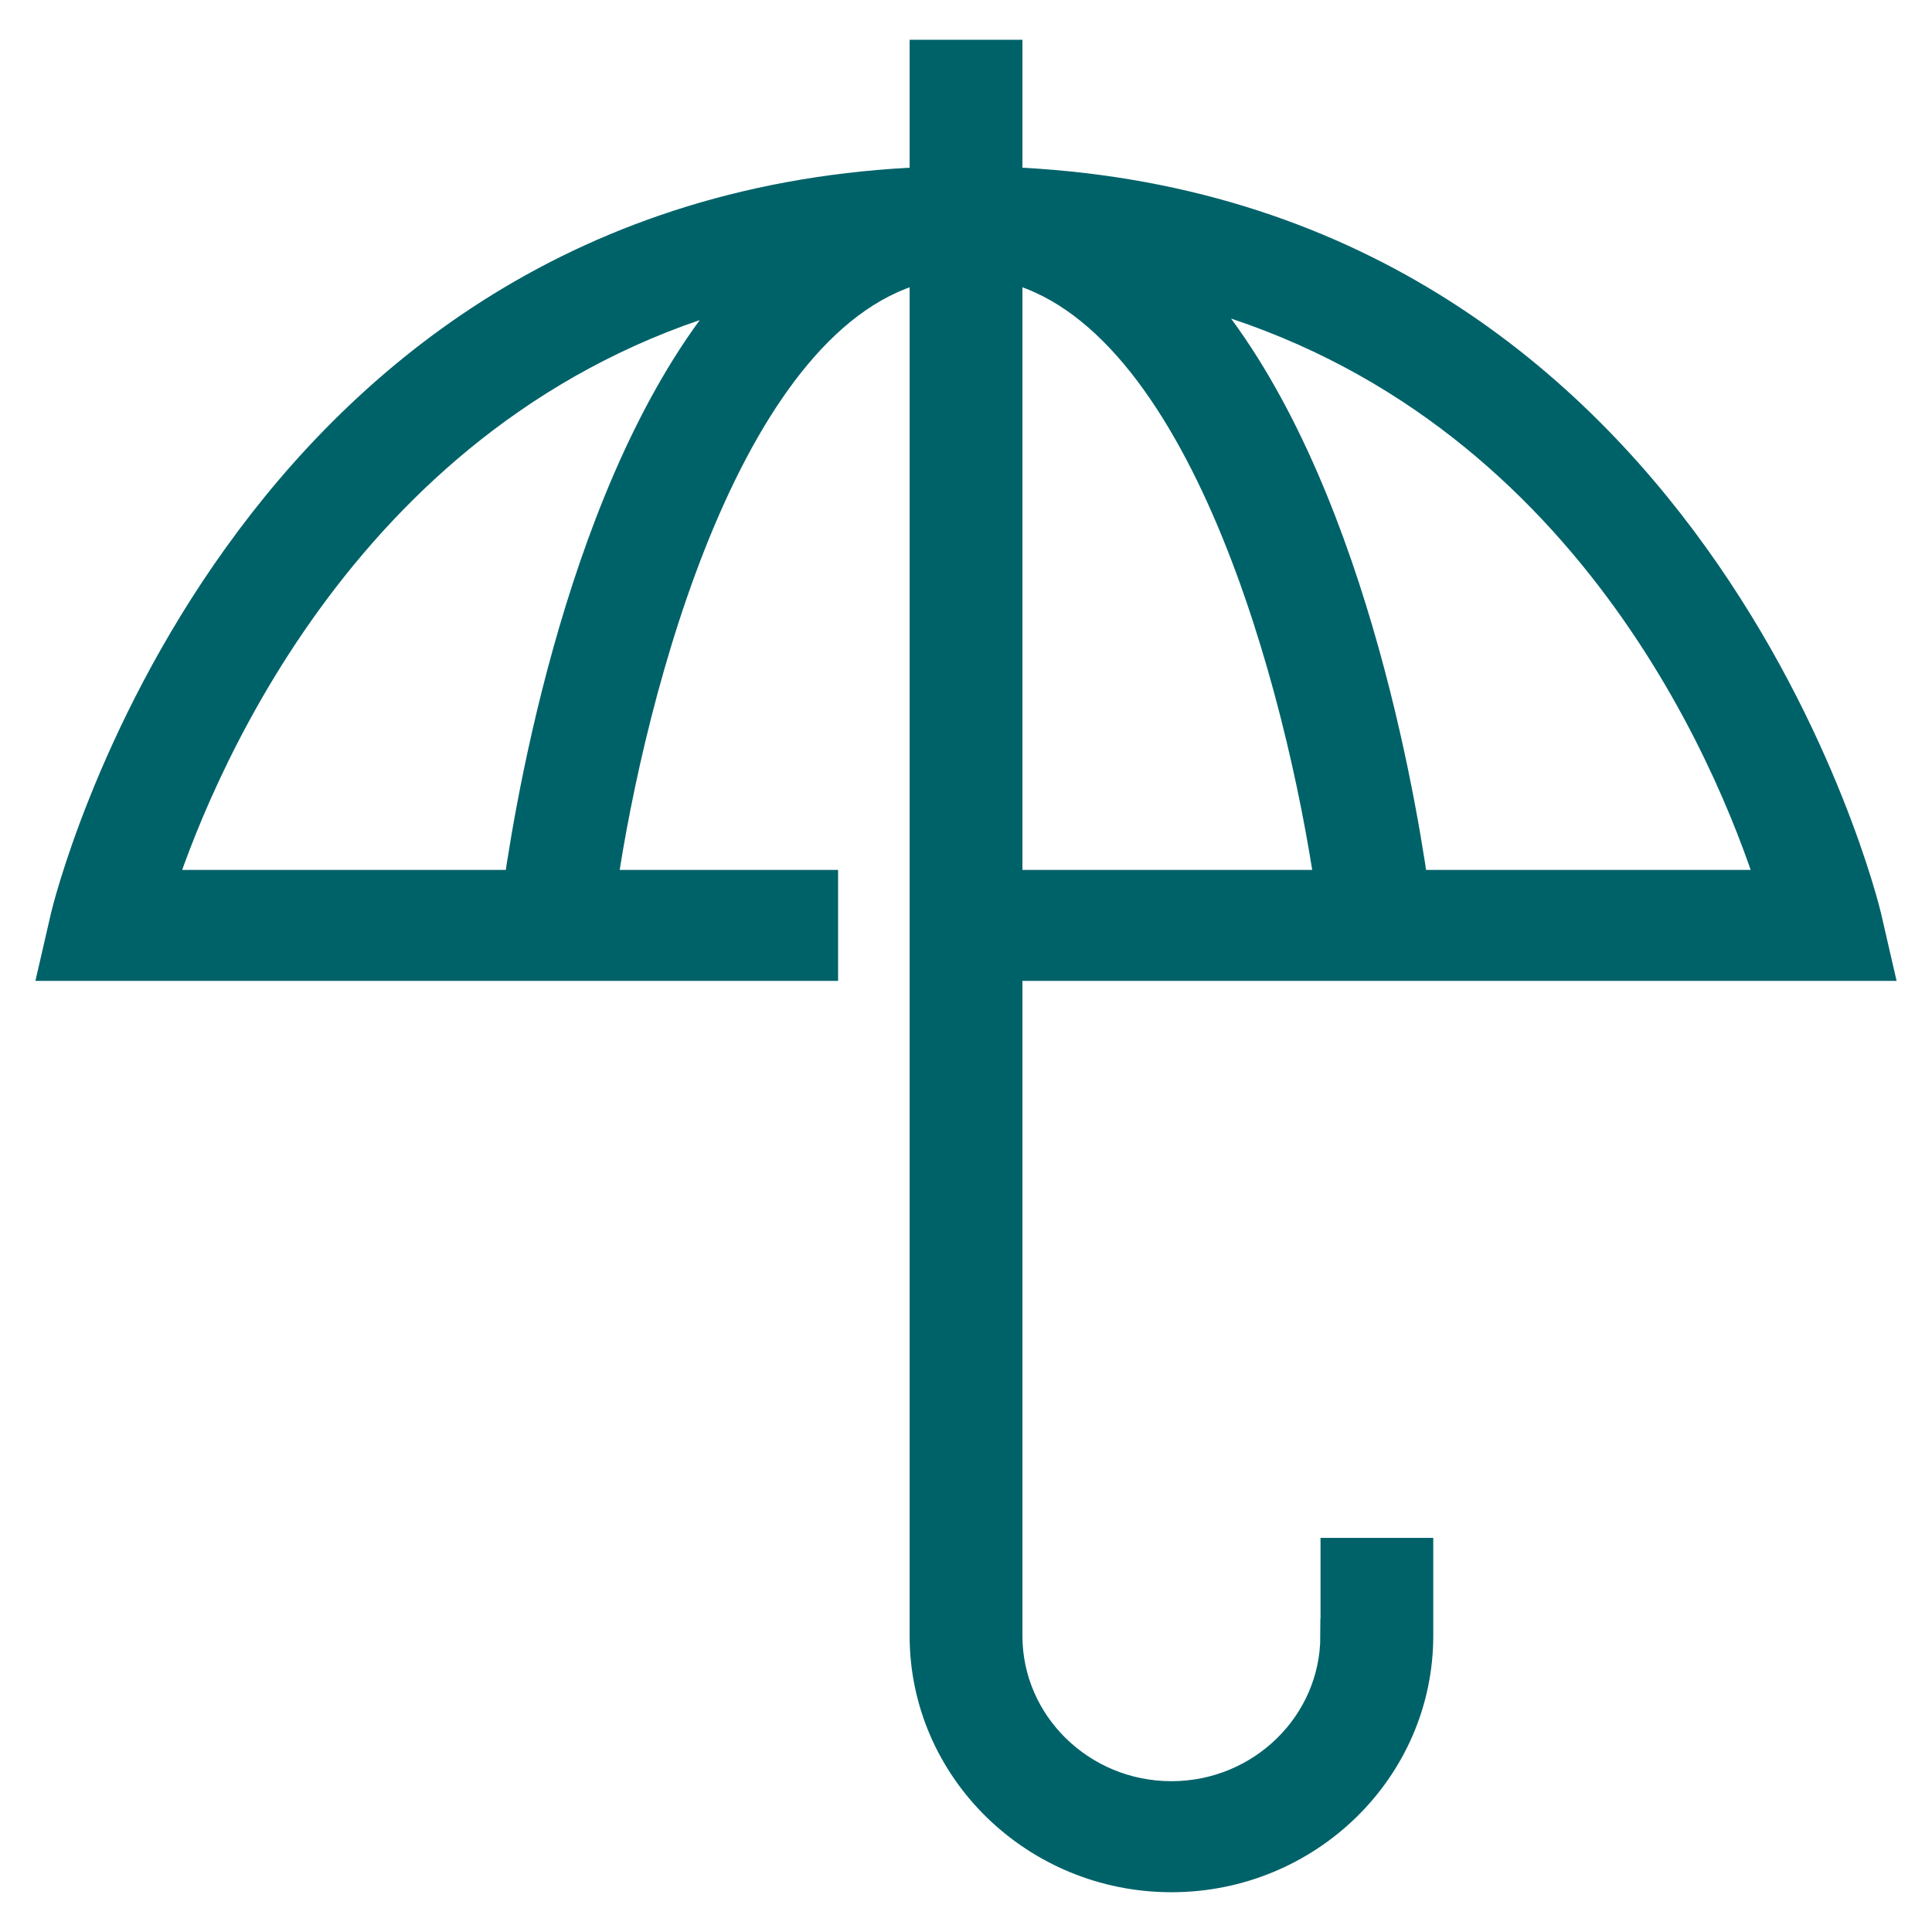 <?xml version="1.0" encoding="UTF-8"?> <svg xmlns="http://www.w3.org/2000/svg" width="34" height="34" viewBox="0 0 34 34" fill="none"><path d="M23.536 28.788C23.536 30.364 22.225 31.646 20.615 31.646C19.004 31.646 17.693 30.364 17.693 28.788V16.962H33L32.81 16.137C32.782 16.01 29.801 3.697 17.693 3.238V1H16.308V3.238C4.2 3.697 1.218 16.01 1.19 16.137L1 16.962H14.449V15.609H10.556C11.058 12.165 12.773 5.447 16.308 4.656V28.788C16.308 31.111 18.241 33 20.616 33C22.99 33 24.923 31.111 24.923 28.788V27.364H23.539V28.788H23.536ZM23.442 15.609H17.693V4.656C21.225 5.447 22.94 12.165 23.442 15.609ZM31.225 15.609H24.838C24.57 13.727 23.552 8.012 20.815 5.045C27.814 6.829 30.483 13.28 31.225 15.609ZM2.785 15.609C3.547 13.304 6.272 6.872 13.168 5.062C10.443 8.034 9.429 13.731 9.16 15.609H2.785Z" fill="#006269" stroke="#006269" stroke-width="0.6"></path></svg> 